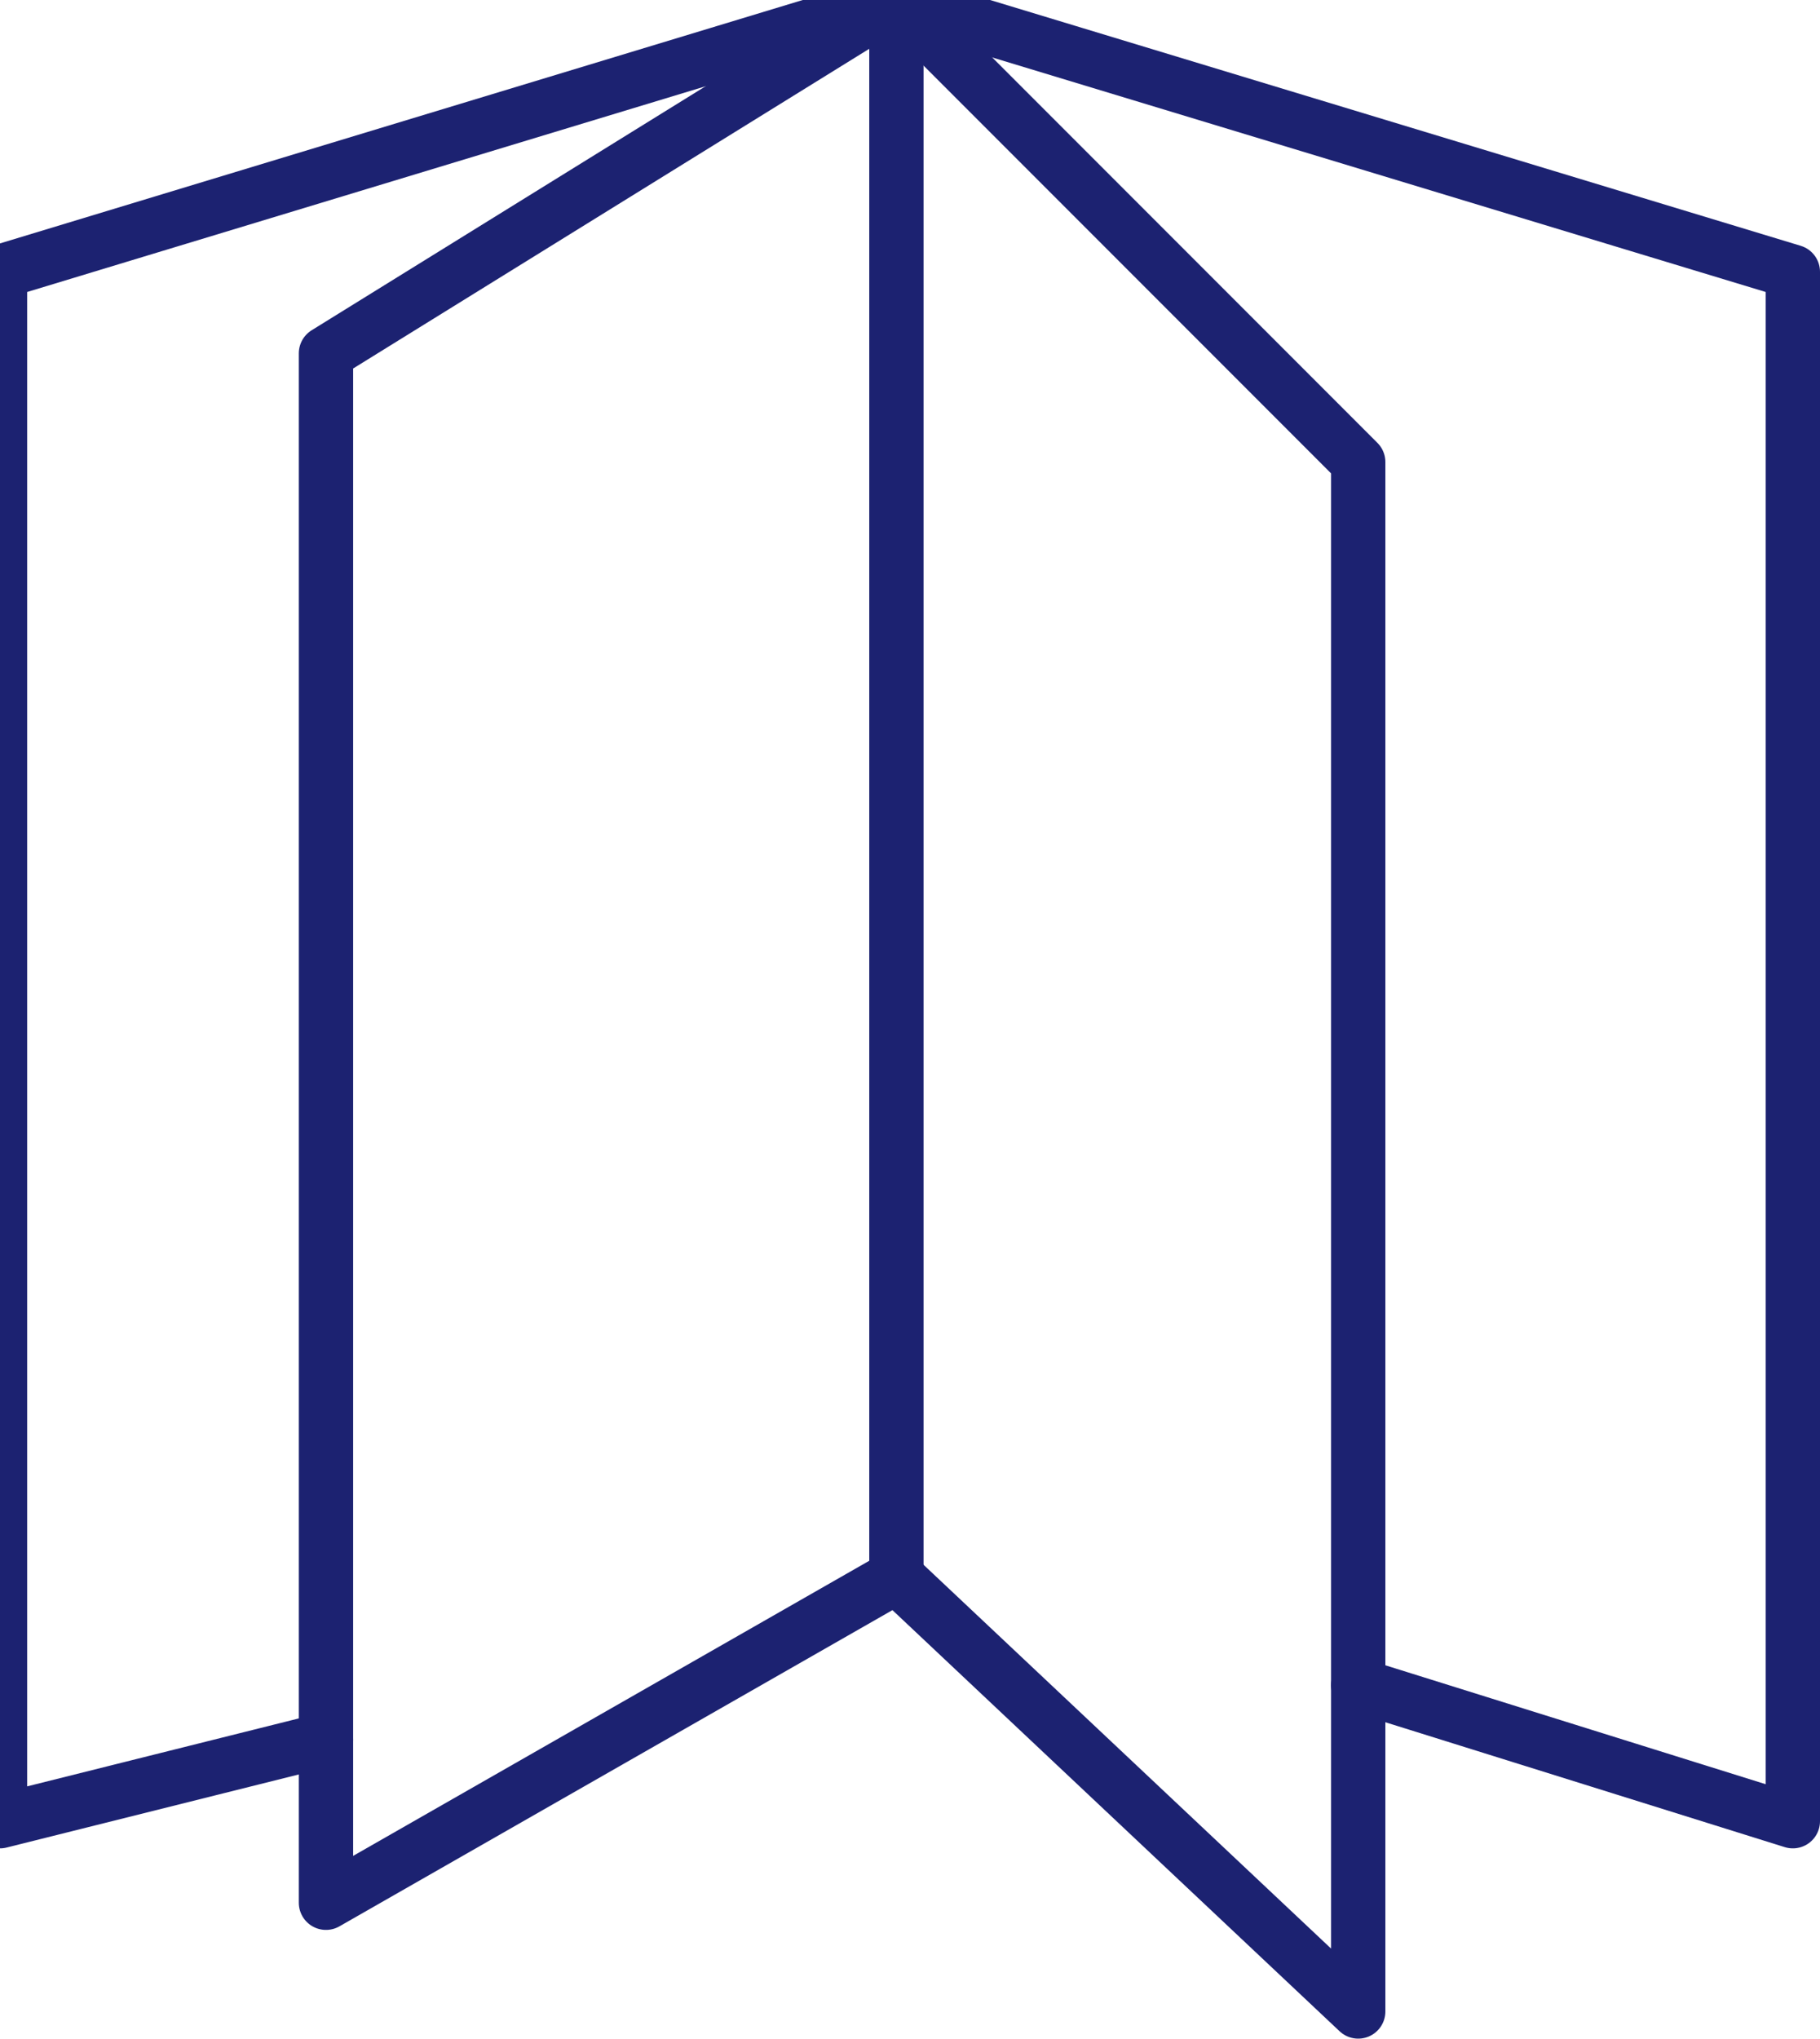 <?xml version="1.0" encoding="UTF-8"?>
<svg xmlns="http://www.w3.org/2000/svg" version="1.1" viewBox="0 0 6.7 7.5">
  <defs>
    <style>
      .cls-1 {
        fill: none;
        stroke: #1c2271;
        stroke-linecap: round;
        stroke-linejoin: round;
        stroke-width: .2px;
      }
    </style>
  </defs>
  <!-- Generator: Adobe Illustrator 28.7.1, SVG Export Plug-In . SVG Version: 1.2.0 Build 142)  -->
  <g>
    <g id="_レイヤー_2">
      <g id="_レイヤー_1-2">
        <polyline class="cls-1" points="1.2 6.4 0 6.7 0 1 3.3 0 6.6 1 6.6 6.7 5 6.2"/>
        <polygon class="cls-1" points="3.3 0 5 1.7 5 7.4 3.3 5.8 1.2 7 1.2 1.3 3.3 0"/>
        <line class="cls-1" x1="3.3" y1="0" x2="3.3" y2="5.8"/>
      </g>
    </g>
  </g>
</svg>
